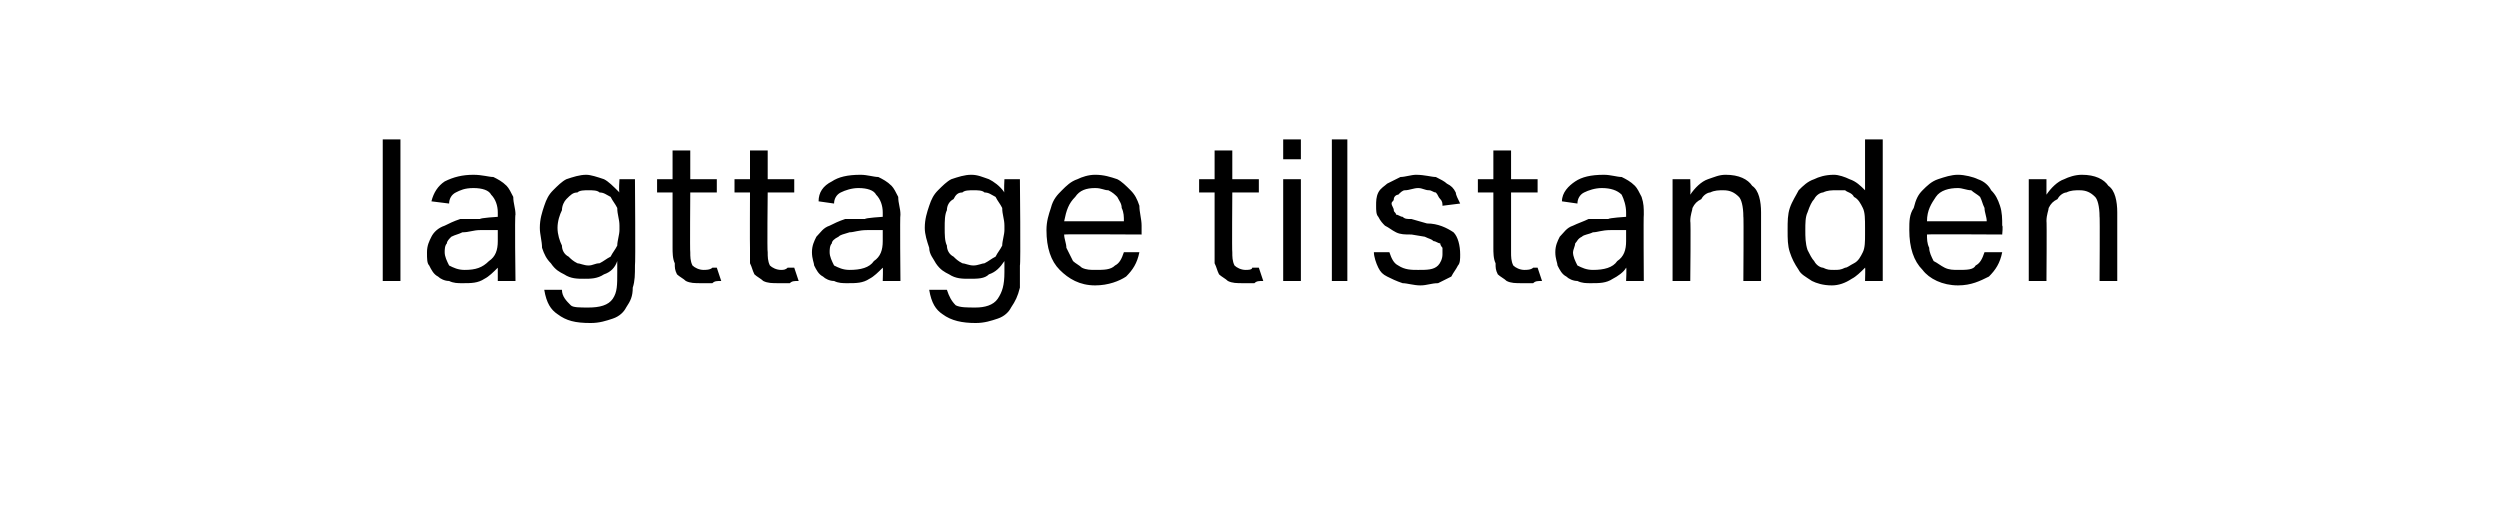 <?xml version="1.0" standalone="no"?><!DOCTYPE svg PUBLIC "-//W3C//DTD SVG 1.1//EN" "http://www.w3.org/Graphics/SVG/1.1/DTD/svg11.dtd"><svg xmlns="http://www.w3.org/2000/svg" version="1.1" width="113px" height="23.6px" viewBox="0 -1 113 23.6" style="top:-1px"><desc>Iagttage tilstanden</desc><defs/><g id="Polygon307835"><path d="m17.3 5.3h.8v6.4h-.8V5.3zm5.2 5.8c-.2.2-.4.4-.6.5c-.3.2-.6.2-1 .2c-.2 0-.4 0-.6-.1c-.2 0-.4-.1-.5-.2c-.2-.1-.3-.3-.4-.5c-.1-.1-.1-.3-.1-.6c0-.3.1-.5.2-.7c.1-.2.3-.4.6-.5c.2-.1.4-.2.7-.3h.9c-.01-.05.8-.1.8-.1v-.2c0-.3-.1-.6-.3-.8c-.1-.2-.4-.3-.8-.3c-.4 0-.6.1-.8.2c-.2.1-.3.3-.3.5l-.8-.1c.1-.4.3-.7.6-.9c.4-.2.8-.3 1.3-.3c.4 0 .7.1.9.1c.2.1.4.2.6.4c.1.1.2.3.3.5c0 .3.1.5.1.8c-.04-.01 0 3 0 3h-.8v-.6zm0-1.7h-.8c-.3 0-.5.1-.8.1c-.2.1-.3.1-.5.2c-.1.1-.2.2-.2.3c-.1.1-.1.3-.1.4c0 .2.1.4.2.6c.2.1.4.2.7.2c.5 0 .8-.1 1.1-.4c.3-.2.4-.5.4-.9v-.5zm2.9 2.7c0 .3.2.5.4.7c.1.1.4.1.8.1c.5 0 .9-.1 1.1-.4c.2-.3.2-.6.2-1.2v-.5c-.1.3-.3.5-.6.6c-.3.2-.6.2-.9.2c-.3 0-.6 0-.9-.2c-.2-.1-.4-.2-.6-.5c-.2-.2-.3-.4-.4-.7c0-.3-.1-.6-.1-.9c0-.4.1-.7.2-1c.1-.3.2-.5.4-.7c.2-.2.4-.4.6-.5c.3-.1.6-.2.9-.2c.2 0 .5.1.8.2c.2.1.4.3.7.6c-.04-.04 0-.6 0-.6h.7s.03 3.86 0 3.9c0 .4 0 .7-.1 1c0 .4-.1.6-.3.9c-.1.2-.3.4-.6.5c-.3.1-.6.2-1 .2c-.7 0-1.1-.1-1.5-.4c-.3-.2-.5-.5-.6-1.1h.8zM28 9.2c0-.3-.1-.5-.1-.8c-.1-.2-.2-.3-.3-.5c-.2-.1-.3-.2-.5-.2c-.1-.1-.3-.1-.5-.1c-.2 0-.4 0-.5.1c-.2 0-.3.1-.5.3c-.1.1-.2.3-.2.5c-.1.2-.2.5-.2.8c0 .3.1.6.2.8c0 .2.1.4.3.5c.1.1.2.2.4.3c.1 0 .3.1.5.1c.2 0 .3-.1.5-.1c.2-.1.3-.2.5-.3c.1-.2.2-.3.3-.5c0-.2.1-.5.1-.7v-.2zm2.4-1.5h-.7v-.6h.7V5.8h.8v1.3h1.2v.6h-1.2s-.02 2.71 0 2.7c0 .2 0 .4.1.6c.1.1.3.2.5.2c.1 0 .3 0 .4-.1h.2l.2.6c-.2 0-.3 0-.4.1h-.5c-.3 0-.5 0-.7-.1c-.1-.1-.3-.2-.4-.3c-.1-.2-.1-.3-.1-.5c-.1-.2-.1-.5-.1-.7V7.7zm3.5 0h-.7v-.6h.7V5.8h.8v1.3h1.2v.6h-1.2s-.03 2.71 0 2.7c0 .2 0 .4.1.6c.1.1.3.2.5.2c.1 0 .2 0 .3-.1h.3l.2.6c-.2 0-.3 0-.4.1h-.5c-.3 0-.5 0-.7-.1c-.1-.1-.3-.2-.4-.3c-.1-.2-.1-.3-.2-.5v-.7c-.01 0 0-2.5 0-2.5zm6 3.4c-.2.2-.4.4-.6.5c-.3.2-.6.2-1 .2c-.2 0-.4 0-.6-.1c-.2 0-.4-.1-.5-.2c-.2-.1-.3-.3-.4-.5c0-.1-.1-.3-.1-.6c0-.3.1-.5.2-.7c.2-.2.3-.4.6-.5c.2-.1.4-.2.7-.3h.9c0-.05.8-.1.8-.1v-.2c0-.3-.1-.6-.3-.8c-.1-.2-.4-.3-.8-.3c-.3 0-.6.1-.8.2c-.2.1-.3.3-.3.5l-.7-.1c0-.4.2-.7.6-.9c.3-.2.7-.3 1.3-.3c.3 0 .6.1.8.1c.2.1.4.2.6.4c.1.1.2.3.3.5c0 .3.1.5.1.8c-.03-.01 0 3 0 3h-.8s.02-.62 0-.6zm0-1.7h-.7c-.4 0-.6.1-.8.1c-.3.1-.4.1-.5.2c-.2.1-.3.2-.3.3c-.1.1-.1.3-.1.4c0 .2.1.4.2.6c.2.1.4.2.7.2c.5 0 .9-.1 1.1-.4c.3-.2.4-.5.4-.9v-.5zm2.9 2.7c.1.3.2.5.4.7c.2.1.5.1.9.1c.4 0 .8-.1 1-.4c.2-.3.3-.6.3-1.2v-.5c-.2.3-.4.5-.7.6c-.2.2-.5.2-.9.2c-.3 0-.6 0-.9-.2c-.2-.1-.4-.2-.6-.5c-.1-.2-.3-.4-.3-.7c-.1-.3-.2-.6-.2-.9c0-.4.1-.7.2-1c.1-.3.2-.5.4-.7c.2-.2.4-.4.6-.5c.3-.1.6-.2.9-.2c.3 0 .5.1.8.2c.2.1.5.3.7.6c-.03-.04 0-.6 0-.6h.7s.04 3.86 0 3.9v1c-.1.4-.2.6-.4.9c-.1.2-.3.4-.6.5c-.3.1-.6.2-1 .2c-.6 0-1.1-.1-1.5-.4c-.3-.2-.5-.5-.6-1.1h.8zm2.6-2.9c0-.3-.1-.5-.1-.8c-.1-.2-.2-.3-.3-.5c-.2-.1-.3-.2-.5-.2c-.1-.1-.3-.1-.5-.1c-.2 0-.4 0-.5.1c-.2 0-.3.1-.4.3c-.2.1-.3.3-.3.5c-.1.2-.1.5-.1.8c0 .3 0 .6.1.8c0 .2.1.4.3.5c.1.1.2.2.4.3c.1 0 .3.1.5.1c.2 0 .4-.1.5-.1c.2-.1.3-.2.5-.3c.1-.2.2-.3.3-.5c0-.2.1-.5.1-.7v-.2zm6.1 1.2c-.1.5-.3.8-.6 1.1c-.3.2-.8.4-1.4.4c-.7 0-1.2-.3-1.6-.7c-.4-.4-.6-1-.6-1.8c0-.4.1-.7.2-1c.1-.4.3-.6.5-.8c.2-.2.4-.4.7-.5c.2-.1.5-.2.8-.2c.4 0 .7.1 1 .2c.2.1.4.3.6.5c.2.2.3.4.4.7c0 .3.1.6.1.9v.4s-3.47-.02-3.5 0c0 .2.1.4.1.6l.3.6c.1.1.3.2.4.3c.2.1.4.1.6.1c.4 0 .7 0 .9-.2c.2-.1.3-.3.4-.6h.7zM50.8 9c0-.2 0-.4-.1-.6c0-.2-.1-.3-.2-.5c-.1-.1-.2-.2-.4-.3c-.2 0-.3-.1-.6-.1c-.4 0-.7.1-.9.4c-.3.3-.4.6-.5 1.1h2.7zm4.1-1.3h-.7v-.6h.7V5.8h.8v1.3h1.2v.6h-1.2s-.02 2.71 0 2.7c0 .2 0 .4.1.6c.1.1.3.2.5.2c.1 0 .3 0 .3-.1h.3l.2.6c-.2 0-.3 0-.4.1h-.5c-.3 0-.5 0-.7-.1c-.1-.1-.3-.2-.4-.3c-.1-.2-.1-.3-.2-.5V7.7zm3.1-.6h.8v4.6h-.8V7.1zm0-1.8h.8v.9h-.8v-.9zm2.2 0h.7v6.4h-.7V5.3zm2.6 5.1c.1.3.2.5.4.6c.3.2.6.2.9.2c.4 0 .7 0 .9-.2c.1-.1.2-.3.2-.5v-.3s-.1-.1-.1-.2c-.1 0-.2-.1-.3-.1c-.1-.1-.2-.1-.4-.2l-.6-.1c-.3 0-.5 0-.7-.1c-.2-.1-.3-.2-.5-.3c-.1-.1-.2-.2-.3-.4c-.1-.1-.1-.3-.1-.5c0-.2 0-.4.1-.6c.1-.2.3-.3.4-.4l.6-.3c.2 0 .5-.1.7-.1c.4 0 .7.1.9.1c.2.1.4.2.5.3c.2.1.3.2.4.4c0 .1.1.3.2.5l-.8.1c0-.1 0-.2-.1-.3c-.1-.1-.1-.2-.2-.3c-.1 0-.2-.1-.3-.1c-.2 0-.3-.1-.5-.1c-.2 0-.4.1-.6.1c-.1 0-.2.1-.3.2c-.1 0-.2.1-.2.2c0 .1-.1.1-.1.2c0 .1.1.2.1.3c0 .1.1.1.1.2c.1 0 .2.1.3.1c.1.1.2.1.4.1l.7.2c.5 0 .9.2 1.2.4c.2.2.3.6.3 1c0 .2 0 .4-.1.5c-.1.2-.2.3-.3.5l-.6.3c-.3 0-.5.1-.8.1c-.3 0-.6-.1-.8-.1c-.3-.1-.5-.2-.7-.3c-.2-.1-.3-.2-.4-.4c-.1-.2-.2-.5-.2-.7h.7zm4.7-2.7h-.7v-.6h.7V5.8h.8v1.3h1.2v.6h-1.2v2.7c0 .2 0 .4.1.6c.1.1.3.2.5.2c.1 0 .3 0 .4-.1h.2l.2.6c-.2 0-.3 0-.4.1h-.5c-.3 0-.5 0-.7-.1c-.1-.1-.3-.2-.4-.3c-.1-.2-.1-.3-.1-.5c-.1-.2-.1-.5-.1-.7V7.7zm6 3.4c-.1.2-.4.4-.6.5c-.3.2-.6.2-1 .2c-.2 0-.4 0-.6-.1c-.2 0-.4-.1-.5-.2c-.2-.1-.3-.3-.4-.5c0-.1-.1-.3-.1-.6c0-.3.1-.5.2-.7c.2-.2.3-.4.6-.5c.2-.1.5-.2.7-.3h.9c.01-.05.8-.1.8-.1v-.2c0-.3-.1-.6-.2-.8c-.2-.2-.5-.3-.9-.3c-.3 0-.6.1-.8.2c-.2.1-.3.3-.3.5l-.7-.1c0-.4.3-.7.6-.9c.3-.2.7-.3 1.3-.3c.3 0 .6.1.8.1c.2.1.4.2.6.4c.1.1.2.3.3.5c.1.3.1.5.1.8c-.02-.01 0 3 0 3h-.8s.03-.62 0-.6zm0-1.7h-.7c-.4 0-.6.1-.8.1c-.2.1-.4.1-.5.2c-.2.1-.2.2-.3.3c0 .1-.1.3-.1.4c0 .2.1.4.2.6c.2.1.4.2.7.2c.5 0 .9-.1 1.1-.4c.3-.2.4-.5.4-.9v-.5zm2.1-2.3h.8s.02.67 0 .7c.2-.3.5-.6.8-.7c.3-.1.5-.2.8-.2c.6 0 1 .2 1.2.5c.3.2.4.7.4 1.2v3.1h-.8s.02-2.93 0-2.9c0-.5-.1-.8-.2-.9c-.2-.2-.4-.3-.7-.3c-.2 0-.4 0-.6.1c-.1 0-.3.1-.4.3c-.2.1-.3.2-.4.4c0 .1-.1.3-.1.6c.03-.04 0 2.7 0 2.7h-.8V7.1zm8.7 4c-.2.2-.4.4-.6.5c-.3.2-.6.3-.9.3c-.4 0-.7-.1-.9-.2c-.3-.2-.5-.3-.6-.5c-.2-.3-.3-.5-.4-.8c-.1-.3-.1-.6-.1-1c0-.4 0-.7.1-1c.1-.3.3-.6.4-.8c.2-.2.4-.4.7-.5c.2-.1.5-.2.9-.2c.2 0 .5.1.7.2c.3.1.5.3.7.5V5.3h.8v6.4h-.8s.02-.65 0-.6zm0-1.8c0-.4 0-.7-.1-.9c-.1-.2-.2-.4-.4-.5c-.1-.2-.3-.2-.4-.3h-.4c-.2 0-.4 0-.6.1c-.1 0-.3.1-.4.3c-.1.1-.2.3-.3.6c-.1.2-.1.5-.1.8c0 .3 0 .6.1.9c.1.2.2.4.3.5c.1.2.3.3.4.3c.2.1.3.1.5.1c.2 0 .3 0 .5-.1c.1 0 .2-.1.4-.2c.2-.1.3-.3.4-.5c.1-.2.1-.5.1-.8v-.3zm6.2 1.1c-.1.5-.3.8-.6 1.1c-.4.2-.8.4-1.4.4c-.7 0-1.3-.3-1.6-.7c-.4-.4-.6-1-.6-1.8c0-.4 0-.7.2-1c.1-.4.2-.6.4-.8c.2-.2.4-.4.7-.5c.3-.1.6-.2.9-.2c.3 0 .7.1.9.2c.3.1.5.3.6.5c.2.2.3.4.4.7c.1.3.1.6.1.9c.04-.01 0 .4 0 .4c0 0-3.42-.02-3.4 0c0 .2 0 .4.1.6c0 .2.1.4.2.6c.2.1.3.2.5.3c.2.1.4.1.6.1c.4 0 .7 0 .8-.2c.2-.1.3-.3.4-.6h.8zM89.8 9c0-.2-.1-.4-.1-.6c-.1-.2-.1-.3-.2-.5c-.1-.1-.3-.2-.4-.3c-.2 0-.4-.1-.6-.1c-.4 0-.8.1-1 .4c-.2.3-.4.6-.4 1.1h2.7zm1.9-1.9h.8v.7c.2-.3.5-.6.8-.7c.2-.1.5-.2.8-.2c.6 0 1 .2 1.2.5c.3.2.4.7.4 1.2v3.1h-.8s.02-2.93 0-2.9c0-.5-.1-.8-.2-.9c-.2-.2-.4-.3-.7-.3c-.2 0-.4 0-.6.1c-.1 0-.3.1-.4.3c-.2.1-.3.2-.4.4c0 .1-.1.3-.1.6c.02-.04 0 2.7 0 2.7h-.8V7.1z" stroke="none" fill="#000"/></g></svg>